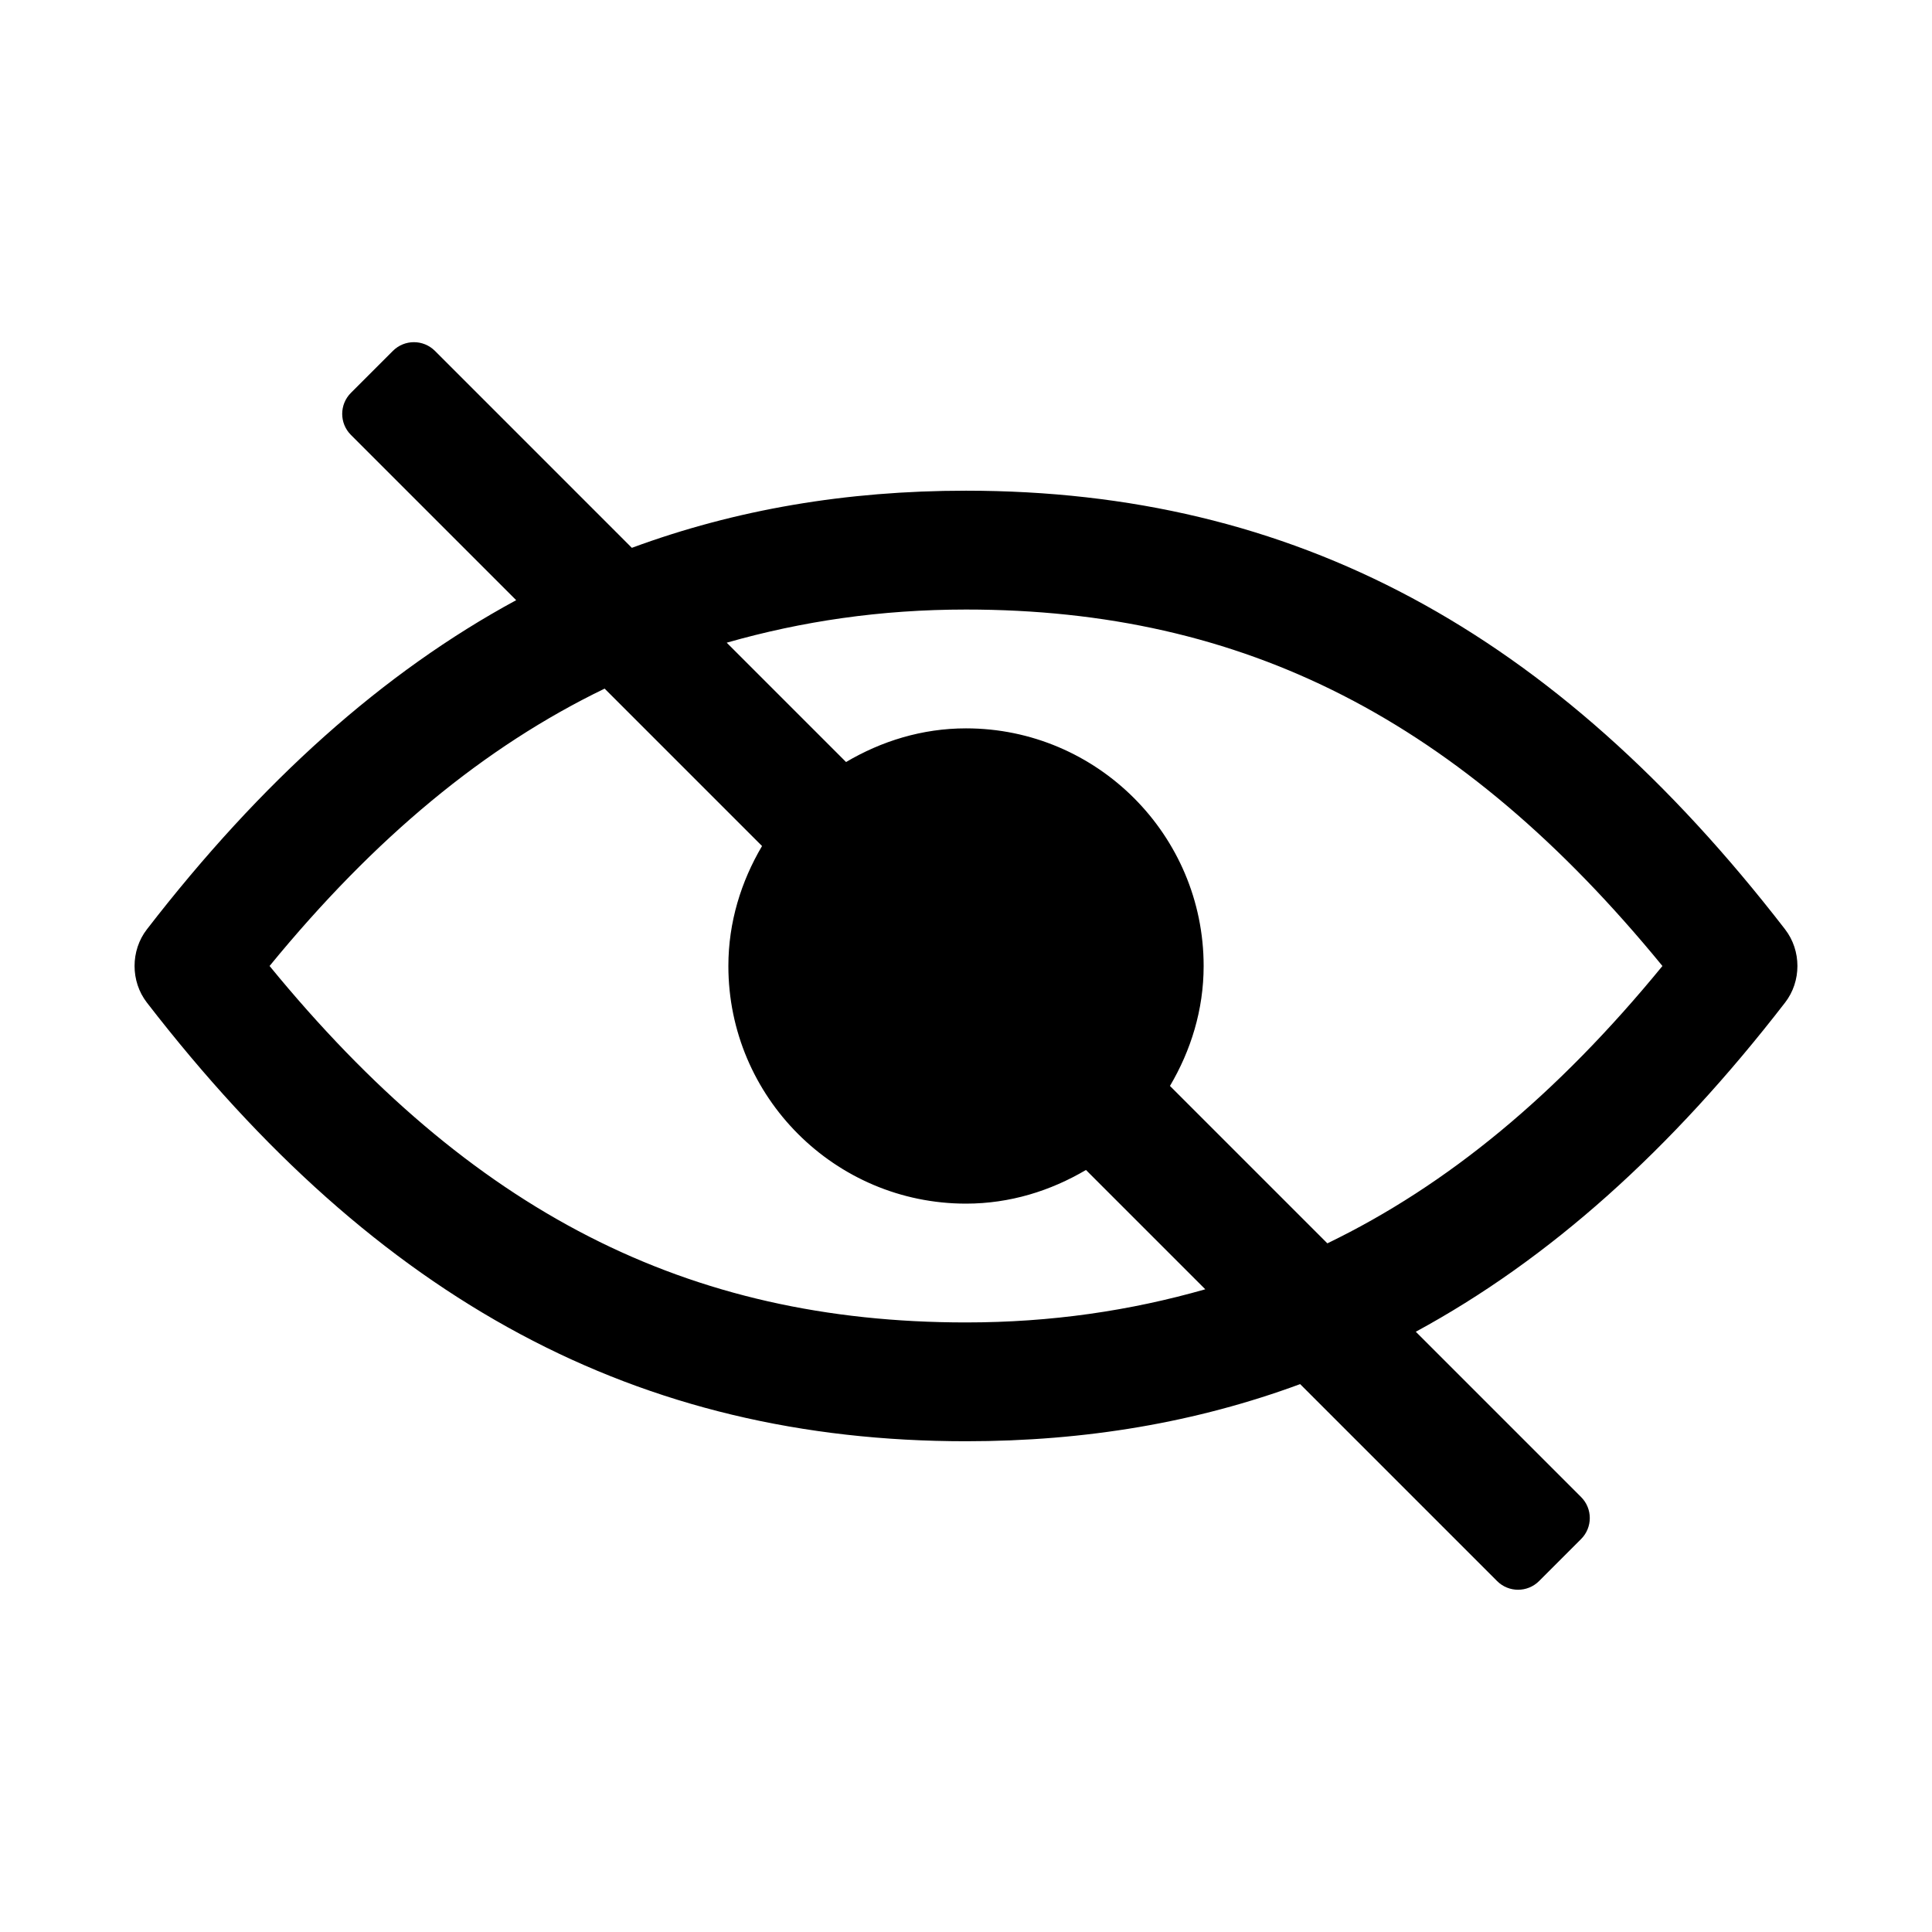 <?xml version="1.0" encoding="UTF-8"?>
<!-- Uploaded to: SVG Repo, www.svgrepo.com, Generator: SVG Repo Mixer Tools -->
<svg fill="#000000" width="800px" height="800px" version="1.1" viewBox="144 144 512 512" xmlns="http://www.w3.org/2000/svg">
 <path d="m617.08 390.3c-61.277-79.316-130.26-116.26-217.08-116.26-31.742 0-61.082 4.996-88.551 15.141l-52.191-52.195c-3.074-3.074-8.059-3.074-11.133 0l-11.133 11.133c-3.074 3.074-3.074 8.059 0 11.133l43.801 43.801c-35.324 19.152-67.547 47.992-97.871 87.242-4.344 5.625-4.348 13.766-0.004 19.391 61.285 79.32 130.27 116.26 217.08 116.26 31.742 0 61.078-4.996 88.551-15.141l52.191 52.191c3.074 3.074 8.059 3.074 11.133 0l11.133-11.133c3.074-3.074 3.074-8.059 0-11.133l-43.805-43.805c35.324-19.152 67.547-47.992 97.871-87.242 4.348-5.613 4.352-13.758 0.004-19.383zm-217.08 104.16c-73.801 0-131.16-29.234-184.56-94.465 27.898-34.078 56.953-58.109 88.793-73.504l41.715 41.715c-5.531 9.371-8.922 20.148-8.922 31.793 0 34.727 28.25 62.977 62.977 62.977 11.645 0 22.422-3.394 31.789-8.922l31.621 31.621c-19.883 5.68-40.805 8.785-63.41 8.785zm95.766-20.961-41.715-41.715c5.531-9.367 8.926-20.141 8.926-31.785 0-34.727-28.25-62.977-62.977-62.977-11.645 0-22.422 3.394-31.789 8.922l-31.625-31.625c19.883-5.68 40.805-8.785 63.414-8.785 73.801 0 131.16 29.234 184.56 94.465-27.902 34.078-56.957 58.109-88.797 73.5z"/>
</svg>